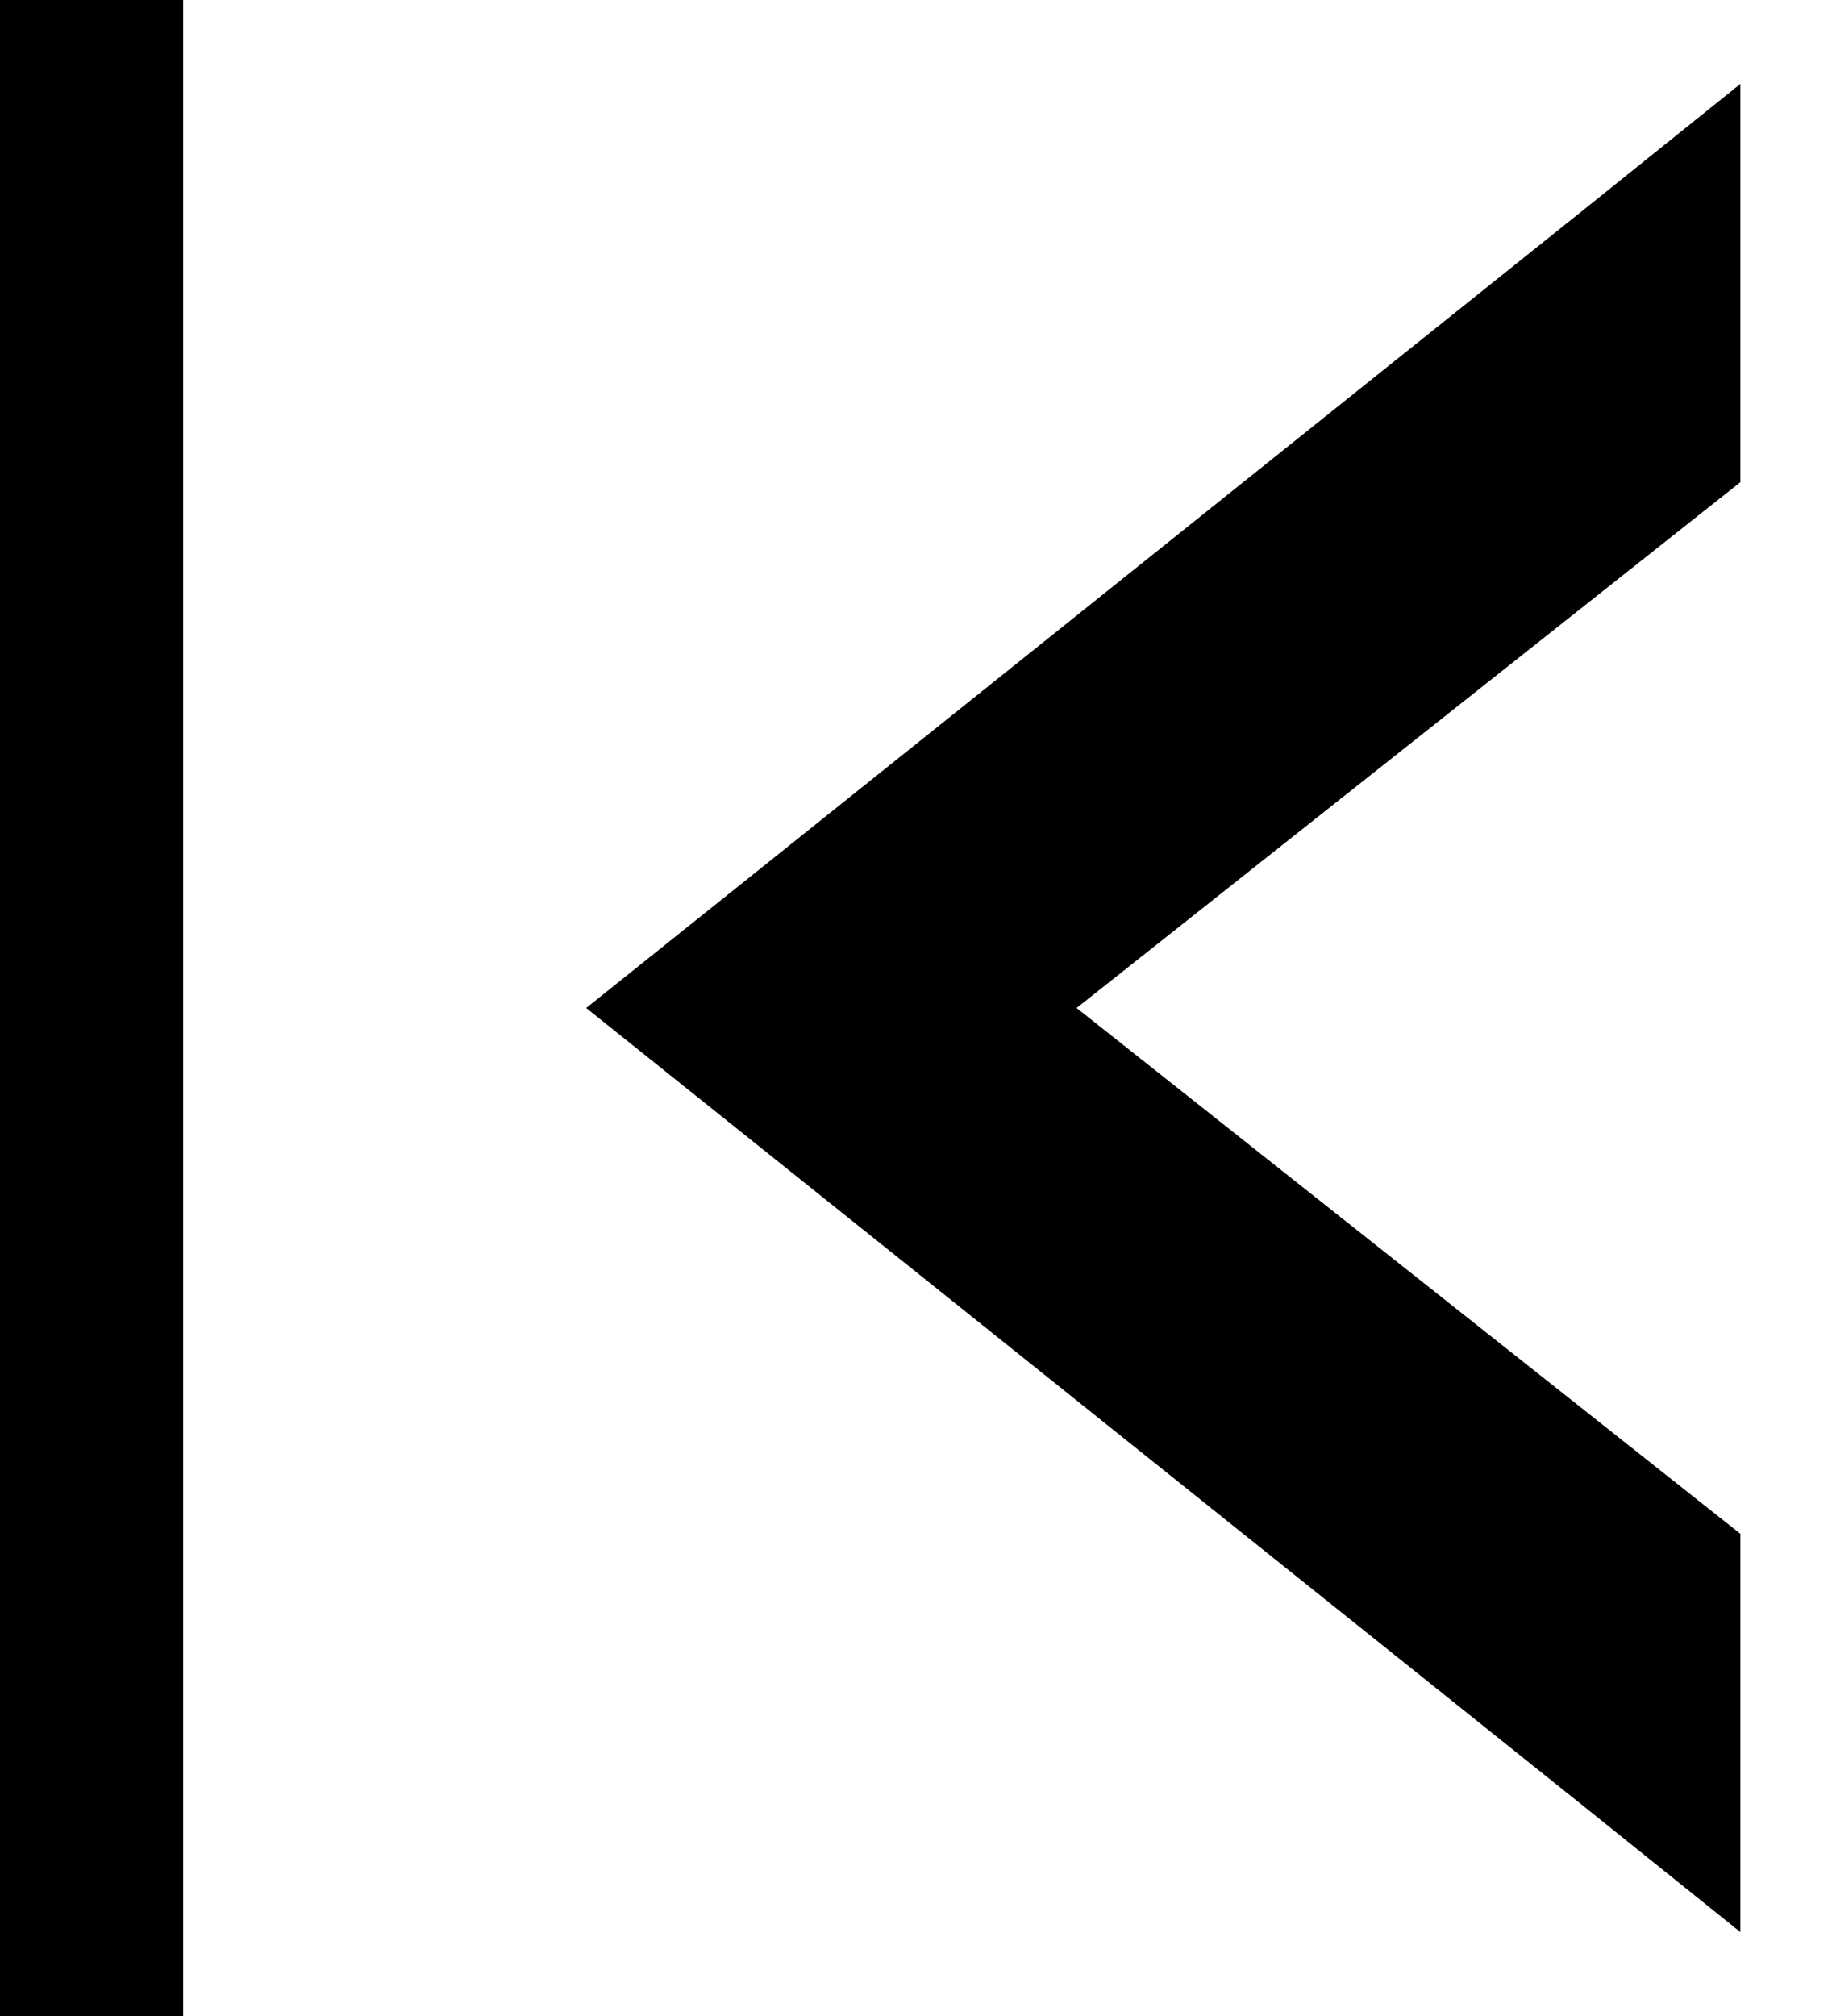 <svg width="10" height="11" viewBox="0 0 10 11" fill="none" xmlns="http://www.w3.org/2000/svg">
<path d="M9.25 10.021L8.844 9.695L3.6 5.5L8.844 1.305L9.25 0.979V2.51L9.155 2.585L5.474 5.5L9.155 8.415L9.25 8.49V10.021Z" fill="black" stroke="black" stroke-width="0.5"/>
<line x1="0.5" y1="11" x2="0.5" y2="-2.18557e-08" stroke="black"/>
</svg>
